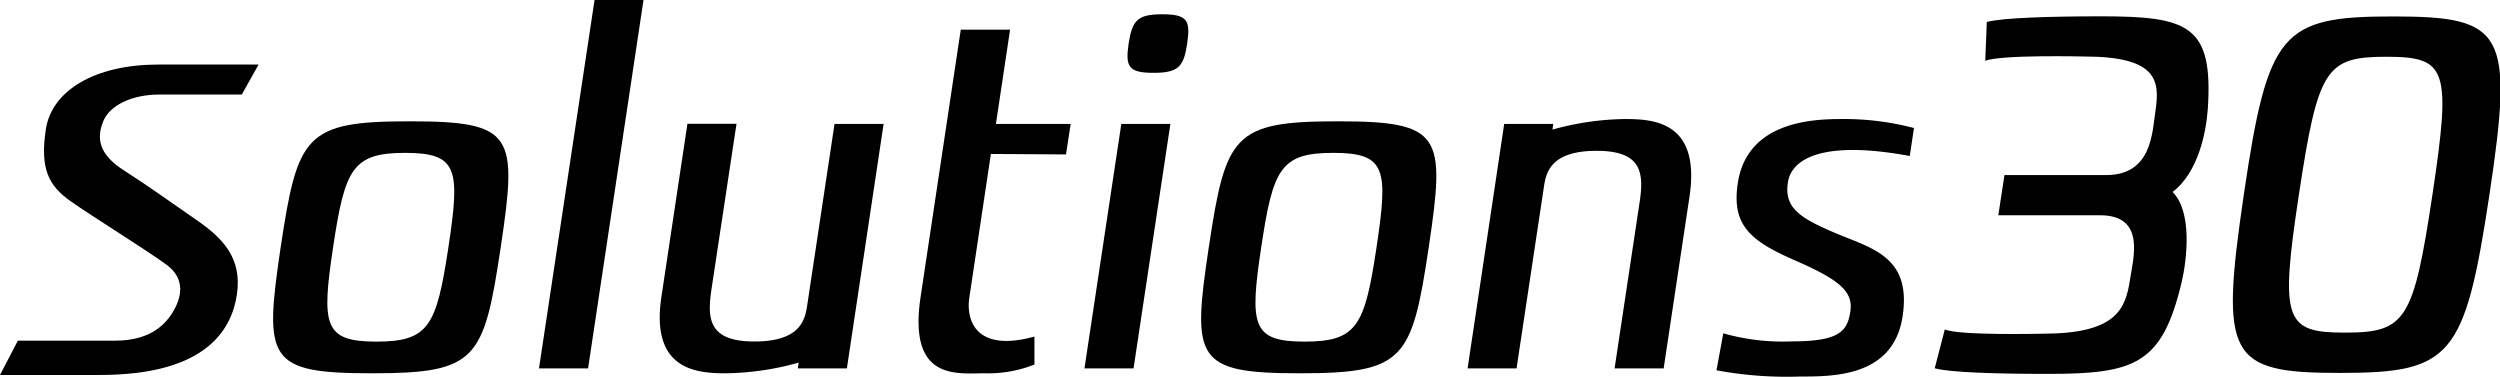 <svg xmlns="http://www.w3.org/2000/svg" viewBox="0 0 208.35 31.38"><g id="Layer_2" data-name="Layer 2"><g id="Layer_1-2" data-name="Layer 1"><polygon points="53.63 0 49.55 0 44.92 30.7 49.01 30.7 53.63 0"></polygon><polygon points="97.54 10.33 93.45 10.33 90.38 30.7 94.47 30.7 97.54 10.33"></polygon><path d="M21.55,5.38l-1.4,2.5H13.27c-2.28,0-4.15.9-4.68,2.26s-.41,2.69,1.75,4.07,3.79,2.58,6,4.1,3.86,3.18,3.4,6.25S17,31.25,8.31,31.25H0l1.49-2.86H9.61c2.64,0,4-1.11,4.75-2.31s1.16-2.8-.46-4-6.15-4-8-5.3-2.58-2.71-2.08-6S8,5.38,13.16,5.38Z"></path><path d="M34.14,10.11c-8.71,0-9.34,1.14-10.75,10.5h0C22,30,22.27,31.11,31,31.11S40.32,30,41.73,20.61,42.85,10.11,34.14,10.11ZM31.38,28.47c-4.39,0-4.6-1.34-3.62-7.86s1.6-7.87,6-7.87,4.6,1.34,3.61,7.87S35.76,28.47,31.38,28.47Z"></path><path d="M111.49,10.11c-8.71,0-9.34,1.14-10.75,10.5h0c-1.41,9.36-1.12,10.5,7.59,10.5s9.34-1.14,10.74-10.5S120.19,10.11,111.49,10.11Zm-2.77,18.36c-4.38,0-4.59-1.34-3.61-7.86s1.59-7.87,6-7.87,4.59,1.34,3.61,7.87S113.11,28.47,108.72,28.47Z"></path><path d="M126.39,30.7l2.28-15.13c.18-1.23.59-3,4.4-3s3.94,1.88,3.57,4.32L134.56,30.7h4.09l2.15-14.29c.95-6.3-3-6.49-5.42-6.49a23.6,23.6,0,0,0-6,.88l.07-.47h-4.09L122.31,30.7Z"></path><path d="M69.55,10.33,67.27,25.46c-.18,1.22-.59,3-4.4,3s-3.94-1.87-3.58-4.32l2.09-13.82H57.29L55.14,24.62c-1,6.3,3,6.49,5.42,6.49a23.6,23.6,0,0,0,6-.89l-.07.48h4.09l3.06-20.37Z"></path><path d="M88.84,12.87l.39-2.54H83l1.18-7.86H80.07L76.71,24.83c-1,6.9,3,6.28,5.34,6.28a10.45,10.45,0,0,0,4.16-.73V28.05c-5.06,1.39-5.68-1.55-5.43-3.22l1.8-12Z"></path><path d="M94.06,3.63c-.29,1.94,0,2.44,2.07,2.44s2.52-.5,2.81-2.44,0-2.44-2.07-2.44-2.51.5-2.81,2.44Z"></path><path d="M159.16,13l.35-2.33a22.77,22.77,0,0,0-5.87-.75c-2.25,0-8,.05-8.81,5.33-.53,3.49,1,4.81,4.74,6.44s4.88,2.6,4.64,4.25-.9,2.51-4.85,2.51a18.15,18.15,0,0,1-5.74-.67l-.57,3.08a32,32,0,0,0,6.95.52c2.87,0,7.79,0,8.56-5S156,20.71,153,19.44s-4.31-2.11-4-4.22S152.15,11.7,159.16,13Z"></path><path d="M199.42,1.37C190.13,1.37,189,2.64,187,16.22s-1.29,14.86,8,14.86,10.42-1.27,12.47-14.86S208.71,1.37,199.42,1.37Zm-4,26.35c-5,0-5.42-1-3.83-11.5s2.24-11.49,7.29-11.49,5.42,1,3.84,11.49S200.5,27.72,195.45,27.72Z"></path><path d="M181.06,16c1.65,1.62,1.21,5.58.77,7.47-1.63,6.91-3.9,7.69-11.19,7.69-4.23,0-8.22-.12-9.4-.47l.84-3.24c1.1.53,8.16.36,8.16.36,6.07,0,6.9-2,7.27-4.49.27-1.79,1.34-5.38-2.49-5.38h-8.48l.51-3.35h8.48c3.83,0,3.84-3.6,4.11-5.39.37-2.48.15-4.49-5.92-4.49,0,0-7-.17-8.27.36l.13-3.24c1.29-.35,5.31-.47,9.54-.47,7.3,0,9.33.78,8.88,7.69C183.87,11,183.2,14.39,181.06,16Z"></path></g></g></svg>
